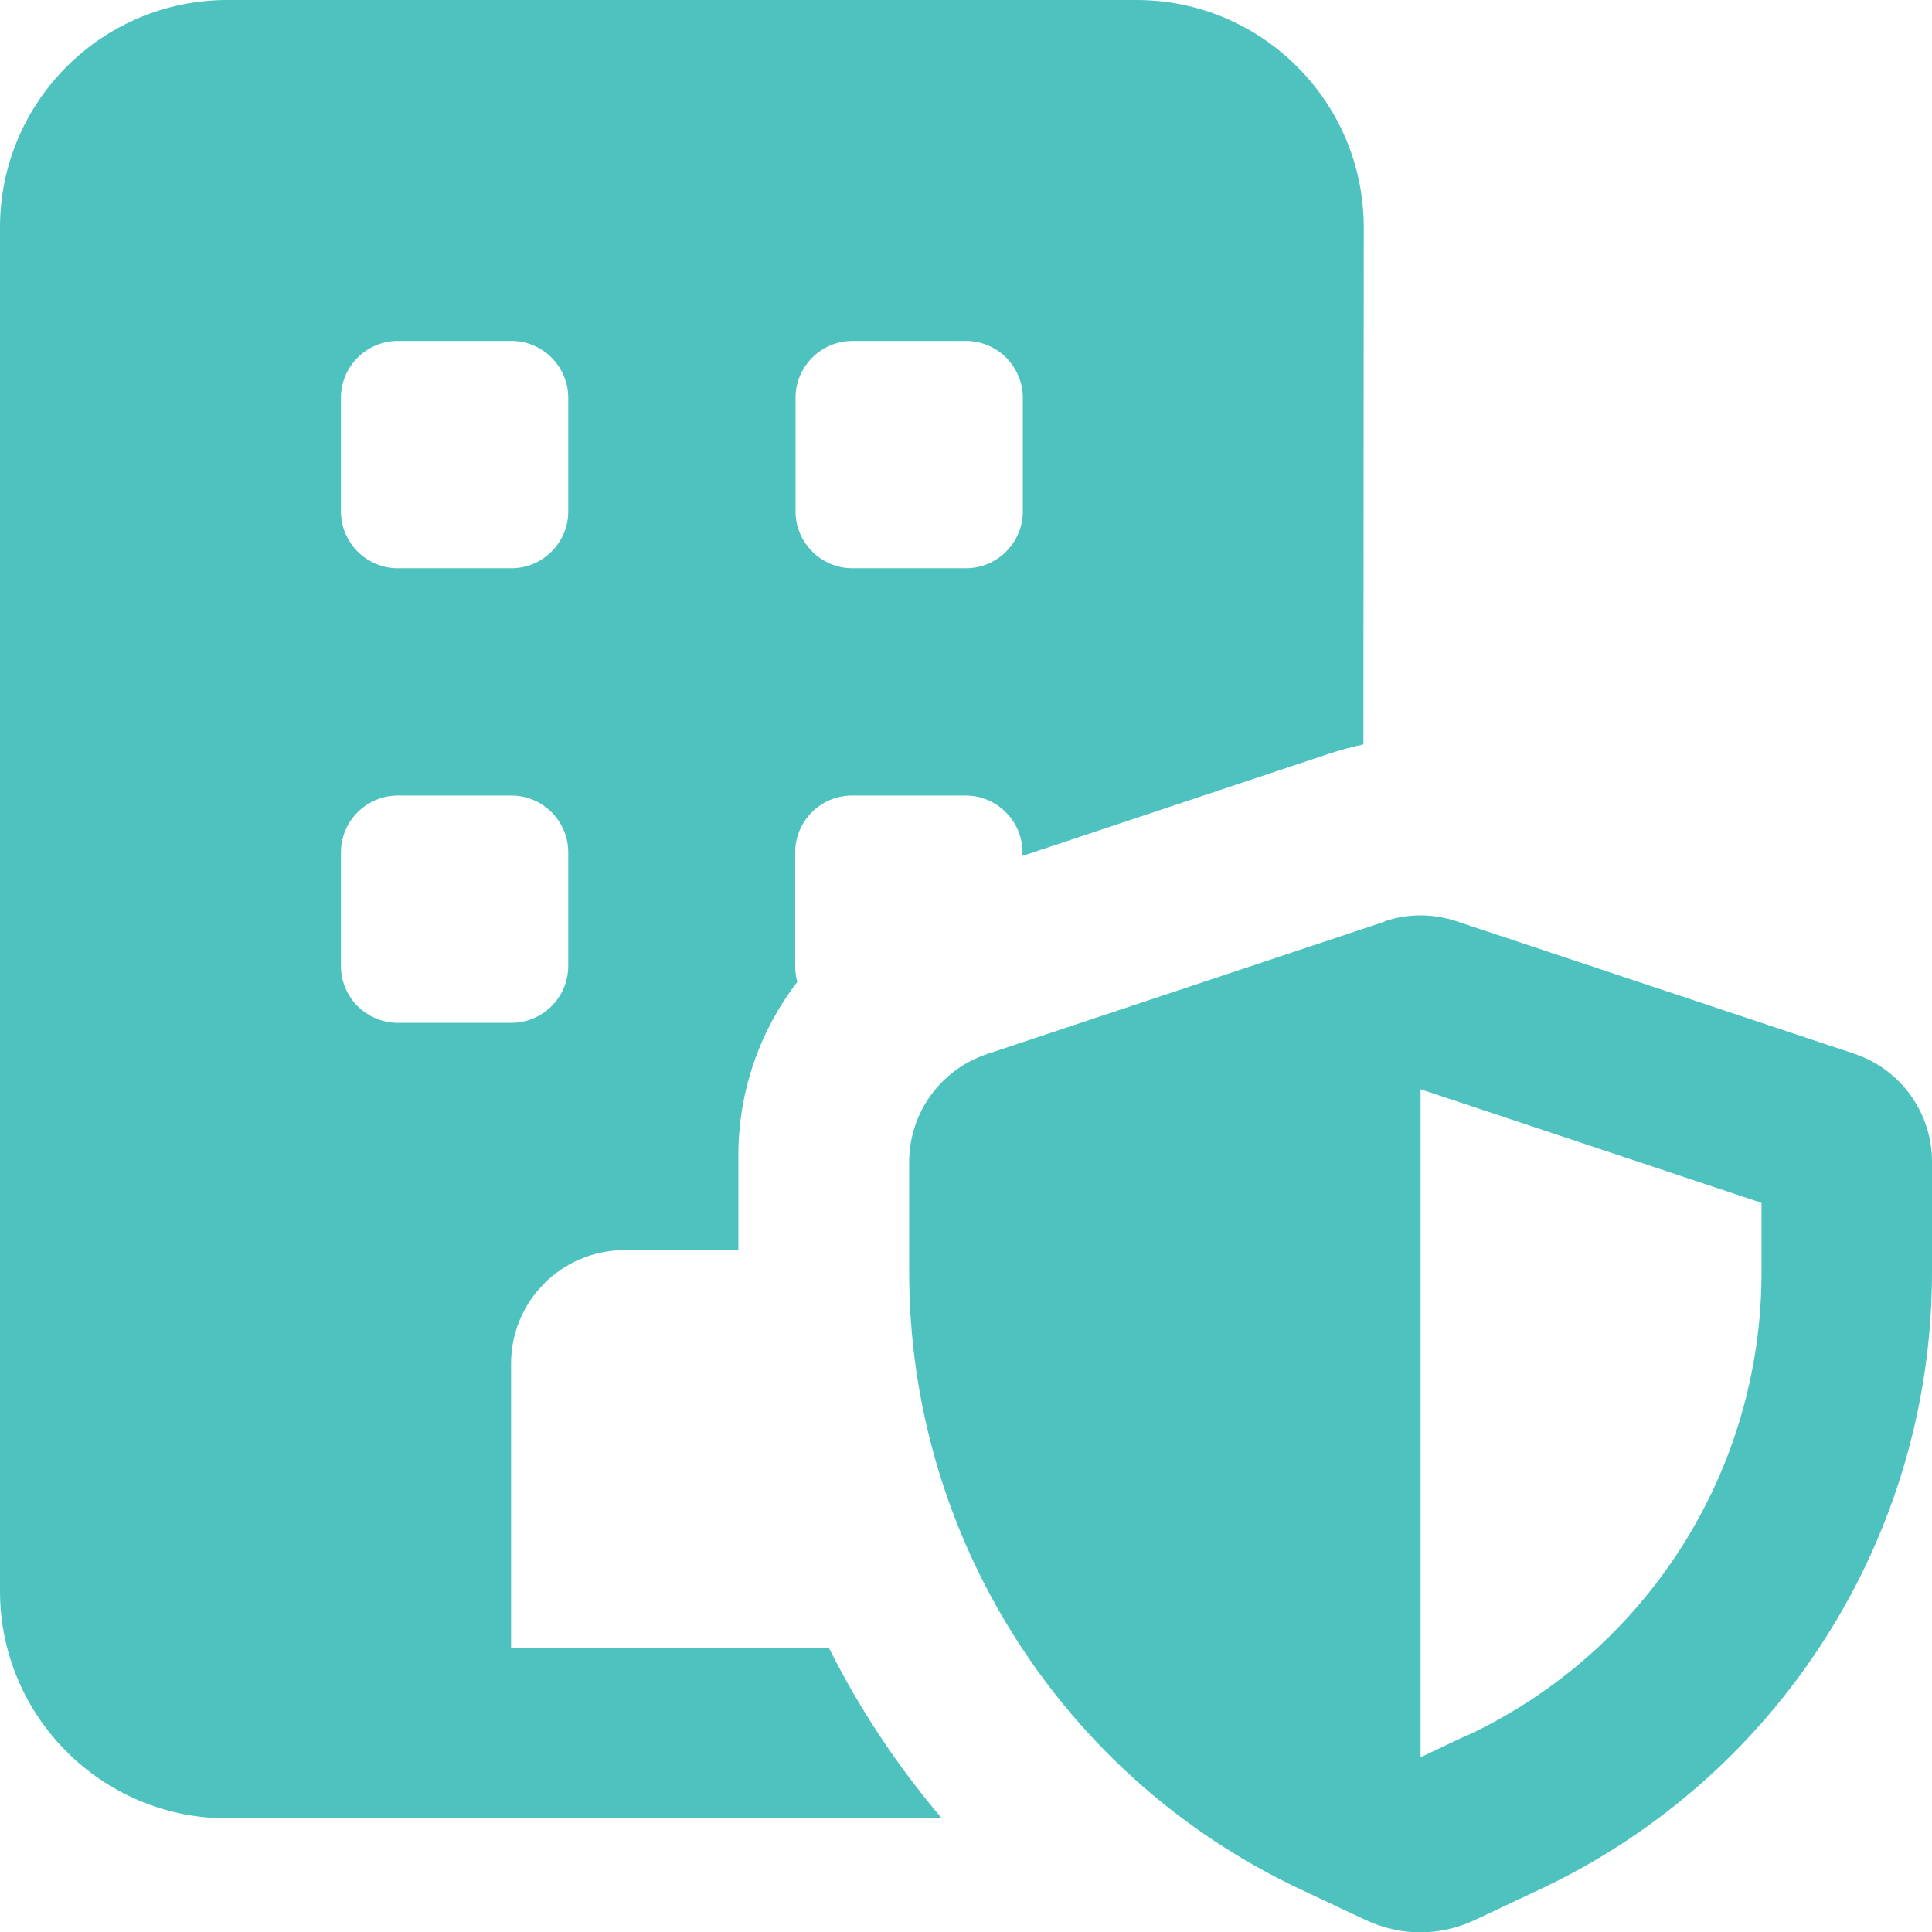 <?xml version="1.0" encoding="utf-8"?>
<svg xmlns="http://www.w3.org/2000/svg" id="Layer_1" viewBox="0 0 544 544.1">
  <defs>
    <style>.cls-1{fill:#4dc2bf;}</style>
  </defs>
  <path class="cls-1" d="M64,0C28.7,0,0,28.7,0,64v384c0,35.3,28.7,64,64,64h201.2c-12.5-14.7-23.2-30.8-31.8-48h-89.5v-80c0-17.7,14.3-32,32-32h32v-26.7c0-18.1,6.1-35.2,16.6-48.8-.4-1.4-.6-2.9-.6-4.5v-32c0-8.8,7.2-16,16-16h32c8.8,0,16,7.2,16,16v1l86.7-28.9c3.1-1,6.2-1.8,9.3-2.5l.1-145.6c0-35.3-28.7-64-64-64H64ZM96,112c0-8.8,7.2-16,16-16h32c8.8,0,16,7.2,16,16v32c0,8.8-7.2,16-16,16h-32c-8.8,0-16-7.2-16-16v-32ZM240,96h32c8.8,0,16,7.2,16,16v32c0,8.8-7.2,16-16,16h-32c-8.8,0-16-7.2-16-16v-32c0-8.8,7.2-16,16-16ZM96,240c0-8.8,7.2-16,16-16h32c8.8,0,16,7.2,16,16v32c0,8.8-7.2,16-16,16h-32c-8.8,0-16-7.2-16-16v-32ZM413.3,488.5l-13.3,6.3v-188.1l96,32v19.6c0,55.8-32.2,106.5-82.7,130.3v-.1ZM389.9,259.5l-112,37.3c-13.1,4.4-21.9,16.6-21.9,30.4v31.1c0,74.4,43,142.1,110.2,173.7l18.5,8.7c4.8,2.2,10,3.4,15.2,3.4s10.5-1.2,15.2-3.4l18.5-8.7c67.4-31.7,110.4-99.4,110.4-173.8v-31.1c0-13.8-8.8-26-21.9-30.4l-112-37.3c-6.6-2.2-13.7-2.2-20.2,0v.1Z"/>
</svg>